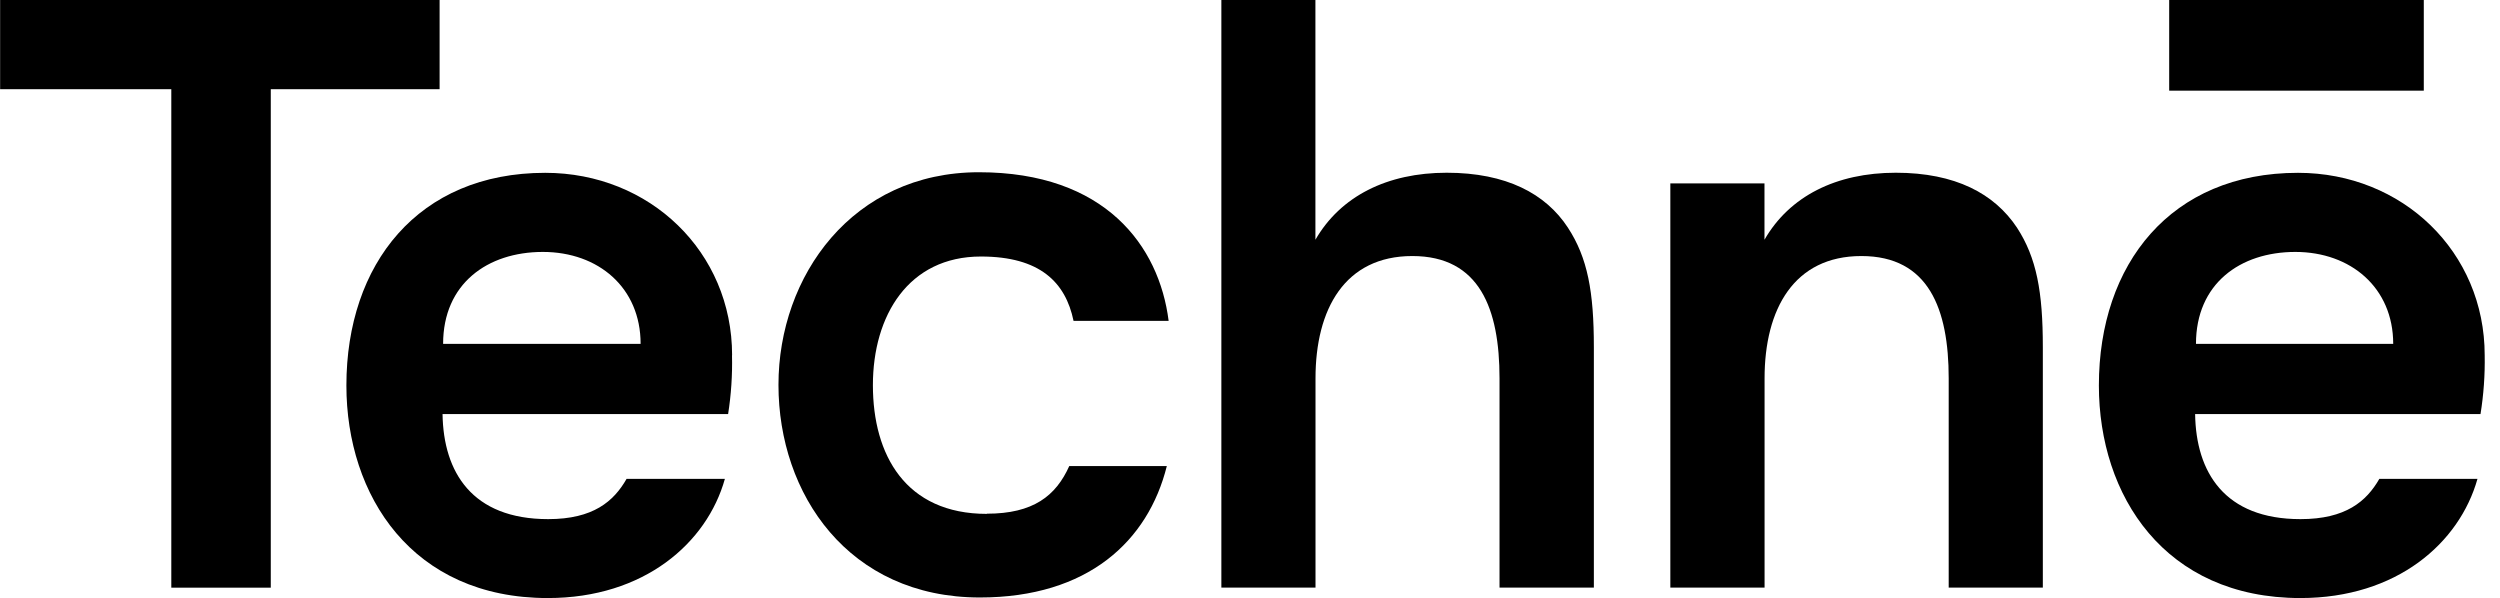<?xml version="1.0" encoding="UTF-8"?> <svg xmlns="http://www.w3.org/2000/svg" width="163" height="39" viewBox="0 0 163 39" fill="none"><g clip-path="url(#clip0_421_336)"><path d="M79.627 0H85.765V15.631C87.4 12.797 90.442 11.262 94.325 11.262C98.209 11.262 100.779 12.629 102.223 14.835C103.517 16.812 103.92 19.031 103.92 22.636V38.31H97.769V24.668C97.769 20.149 96.481 16.694 92.083 16.694C87.685 16.694 85.771 20.149 85.771 24.668V38.31H79.633V0H79.627Z" fill="black"></path><path d="M108.9 11.958H115.044V15.631C116.673 12.797 119.715 11.262 123.605 11.262C127.494 11.262 130.034 12.629 131.502 14.835C132.79 16.812 133.193 19.031 133.193 22.635V38.31H127.055V24.668C127.055 20.149 125.754 16.694 121.362 16.694C116.971 16.694 115.05 20.149 115.05 24.668V38.31H108.906V11.958H108.9Z" fill="black"></path><path d="M158.031 0H141.431V5.911H158.031V0Z" fill="black"></path><path d="M64.346 33.505C59.037 33.505 56.913 29.658 56.913 25.115C56.913 20.572 59.236 16.725 63.955 16.725C67.802 16.725 69.474 18.403 69.995 20.92H76.195C75.576 16.029 72.057 11.23 63.825 11.23C55.593 11.23 50.756 17.98 50.756 25.096C50.756 32.213 55.321 38.956 63.887 38.956C70.936 38.956 74.857 35.277 76.077 30.386H69.716C68.843 32.331 67.368 33.493 64.346 33.493V33.505Z" fill="black"></path><path d="M47.733 23.163C47.733 16.426 42.369 11.268 35.549 11.268C27.262 11.268 22.585 17.215 22.585 25.134C22.585 32.312 26.865 38.993 35.717 38.993C42.004 38.993 46.092 35.401 47.262 31.224H40.852C40.015 32.691 38.677 33.847 35.741 33.847C30.774 33.847 28.909 30.783 28.854 26.998H47.473C47.671 25.73 47.758 24.444 47.727 23.163H47.733ZM28.891 22.418C28.891 18.508 31.771 16.426 35.395 16.426C39.018 16.426 41.768 18.757 41.768 22.418H28.891Z" fill="black"></path><path d="M162.002 23.163C162.002 16.426 156.65 11.268 149.83 11.268C141.536 11.268 136.847 17.215 136.847 25.134C136.847 32.312 141.134 38.993 149.985 38.993C156.278 38.993 160.354 35.401 161.531 31.224H155.132C154.29 32.691 152.94 33.847 149.991 33.847C145.03 33.847 143.178 30.783 143.122 26.998H161.729C161.933 25.73 162.026 24.444 162.002 23.163ZM143.178 22.418C143.178 18.508 146.046 16.426 149.657 16.426C153.268 16.426 156.037 18.757 156.037 22.418H143.184H143.178Z" fill="black"></path><path d="M0.008 0V5.817H11.169V38.316H17.655V5.817H28.662V0H0.008Z" fill="black"></path></g><defs><clipPath id="clip0_421_336"><rect width="162" height="39" fill="white" transform="translate(0.008)"></rect></clipPath></defs></svg> 